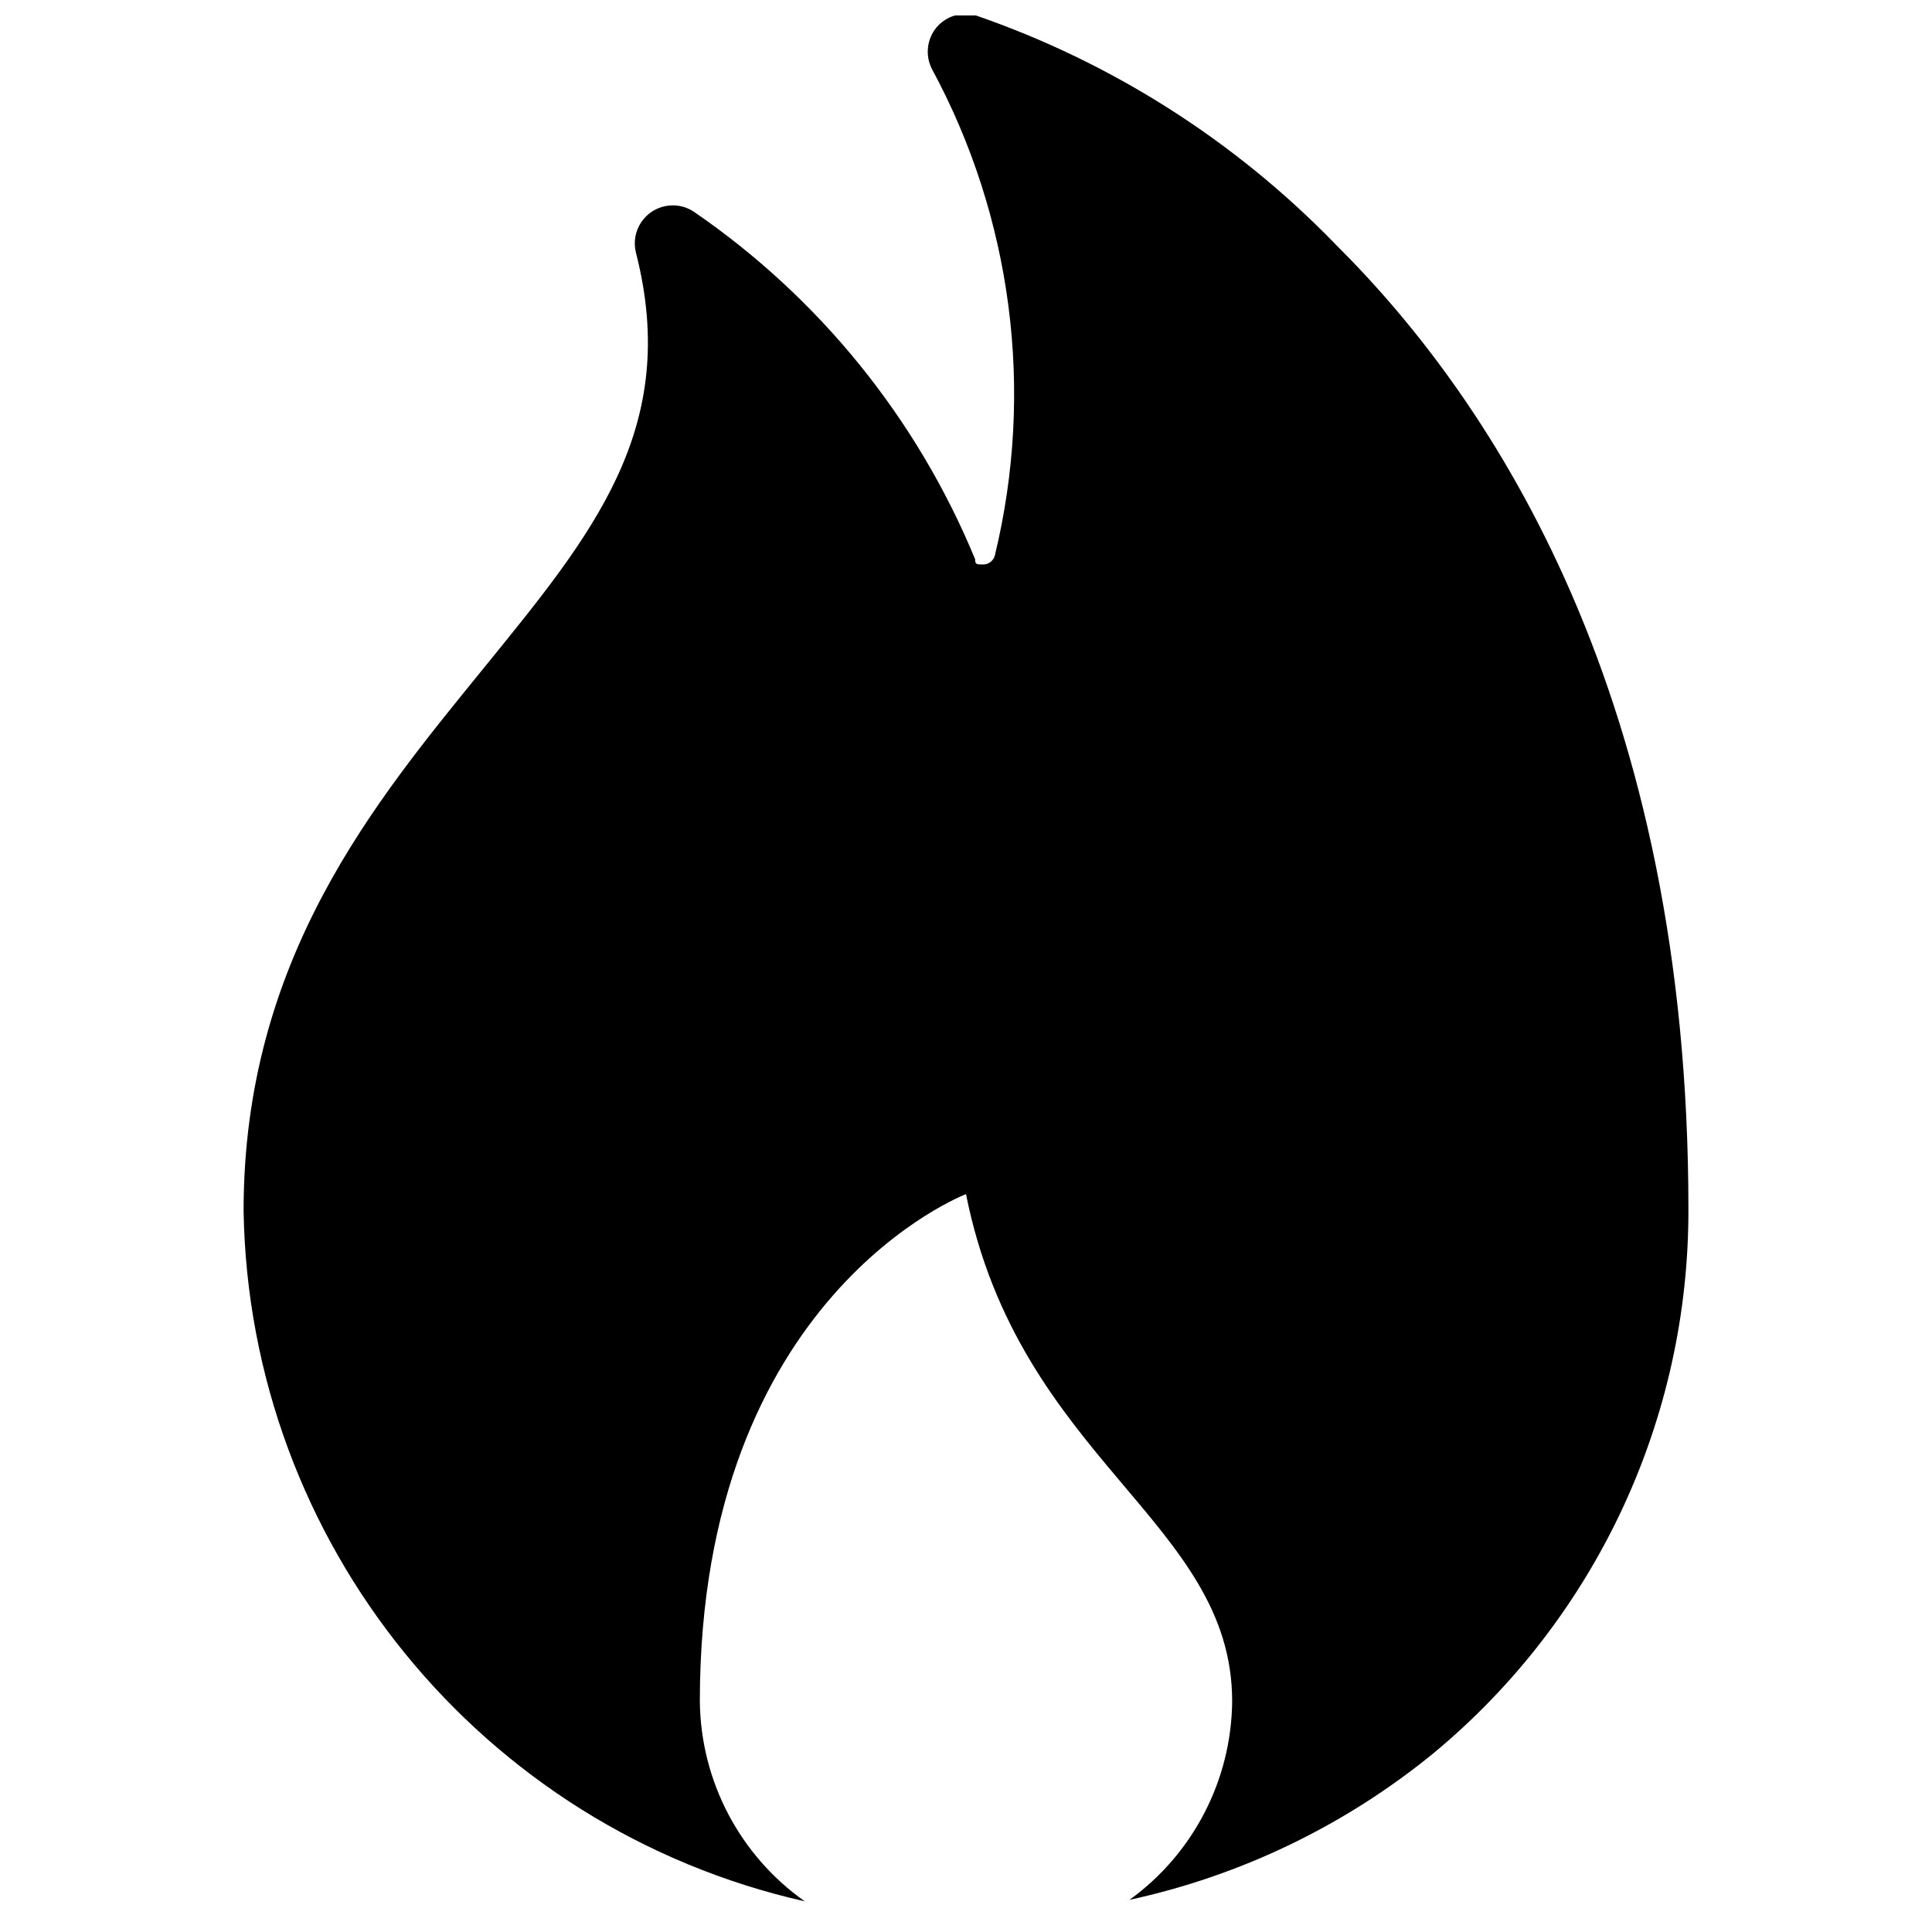 <?xml version="1.0" encoding="UTF-8"?>
<!-- Uploaded to: ICON Repo, www.svgrepo.com, Generator: ICON Repo Mixer Tools -->
<svg width="800px" height="800px" version="1.1" viewBox="144 144 512 512" xmlns="http://www.w3.org/2000/svg">
 <defs>
  <clipPath id="a">
   <path d="m208 148.09h384v499.91h-384z"/>
  </clipPath>
 </defs>
 <g clip-path="url(#a)">
  <path d="m497.74 208.55c-26.543-27.316-59.117-48.023-95.121-60.457-3.82-1.09-7.926 0.176-10.48 3.223-2.508 3.074-2.984 7.336-1.211 10.883 21.328 39.449 27.285 85.395 16.723 128.98-0.352 1.391-1.582 2.371-3.023 2.418-1.809 0-2.215 0-2.215-1.41-15.387-37.285-41.297-69.285-74.562-92.098-4.644-3.062-10.898-1.785-13.961 2.867-1.559 2.363-2.051 5.269-1.355 8.016 11.891 46.551-11.488 74.562-40.305 110.03-28.812 35.469-63.676 76.984-63.676 143.89 1.457 87.992 62.891 163.58 148.72 182.98-17.246-12.176-27.594-31.891-27.809-53.004 0-107.61 70.535-134.41 70.535-134.41 14.105 70.535 70.535 86.656 70.535 134.42-0.207 20.863-10.305 40.379-27.207 52.598 29.57-6.41 57.191-19.746 80.609-38.895 42.93-35.59 67.695-88.527 67.508-144.29 0-134.82-50.984-213.41-93.707-255.73z"/>
 </g>
</svg>